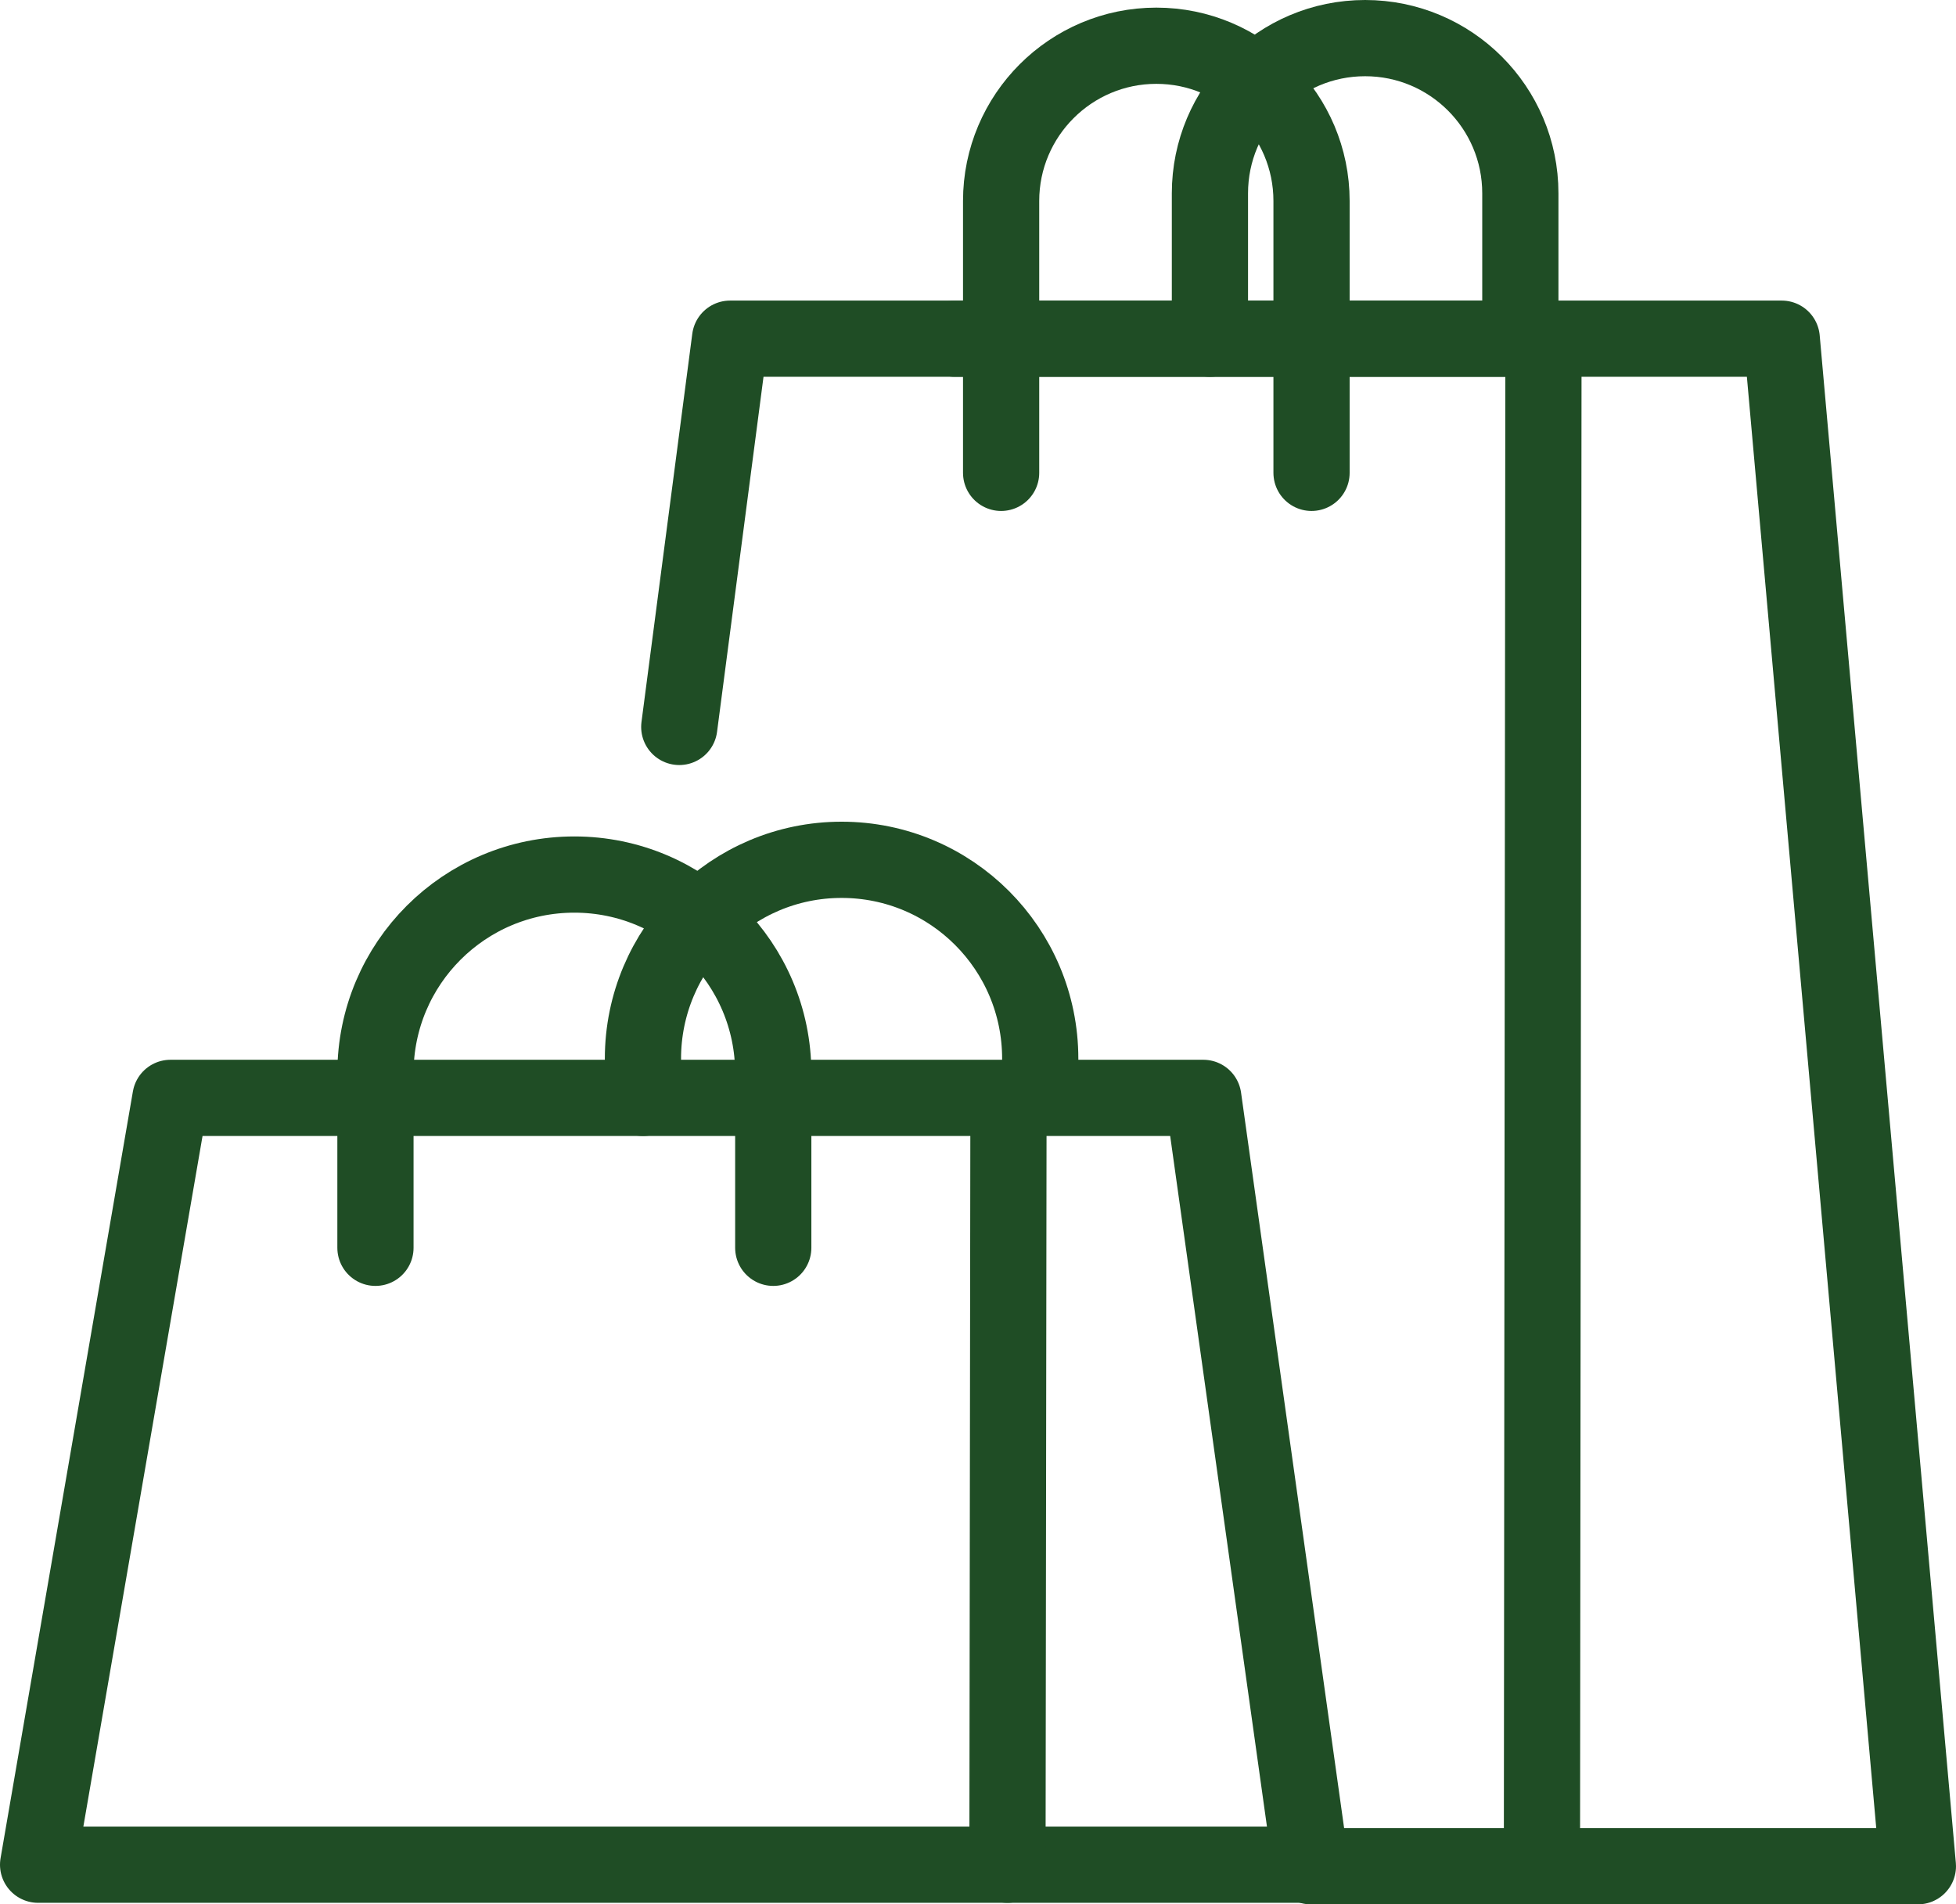 <?xml version="1.0" encoding="UTF-8"?> <svg xmlns="http://www.w3.org/2000/svg" id="Layer_2" data-name="Layer 2" viewBox="0 0 77 74.95"><defs><style> .cls-1 { fill: none; stroke: #1f4d25; stroke-linecap: round; stroke-linejoin: round; stroke-width: 3px; } </style></defs><g id="Layer_1-2" data-name="Layer 1"><g><g><path class="cls-1" d="M47.63,13.33v-5.72c0-3.37,2.73-6.11,6.11-6.11h0c3.37,0,6.11,2.73,6.11,6.11v5.72"></path><path class="cls-1" d="M25.31,43.21v-1.54c0-4.32,3.5-7.83,7.82-7.83h0c4.32,0,7.82,3.5,7.82,7.83v1.54"></path><polyline class="cls-1" points="37.59 13.33 70.14 13.33 75.5 73.45 60.7 73.45"></polyline><polyline class="cls-1" points="26.74 28.61 28.74 13.33 60.76 13.33 60.7 73.45 51.6 73.45"></polyline><path class="cls-1" d="M39.41,18.61V7.91c0-3.37,2.74-6.11,6.11-6.11h0c3.37,0,6.11,2.74,6.11,6.11v10.7"></path></g><g><polyline class="cls-1" points="39.7 43.21 47.37 43.21 51.6 73.39 39.66 73.39"></polyline><polygon class="cls-1" points="39.66 73.39 1.5 73.39 6.71 43.21 39.7 43.21 39.66 73.39"></polygon><path class="cls-1" d="M14.78,49.11v-6.87c0-4.32,3.5-7.82,7.83-7.82h0c4.32,0,7.83,3.5,7.83,7.82v6.87"></path></g></g></g></svg> 